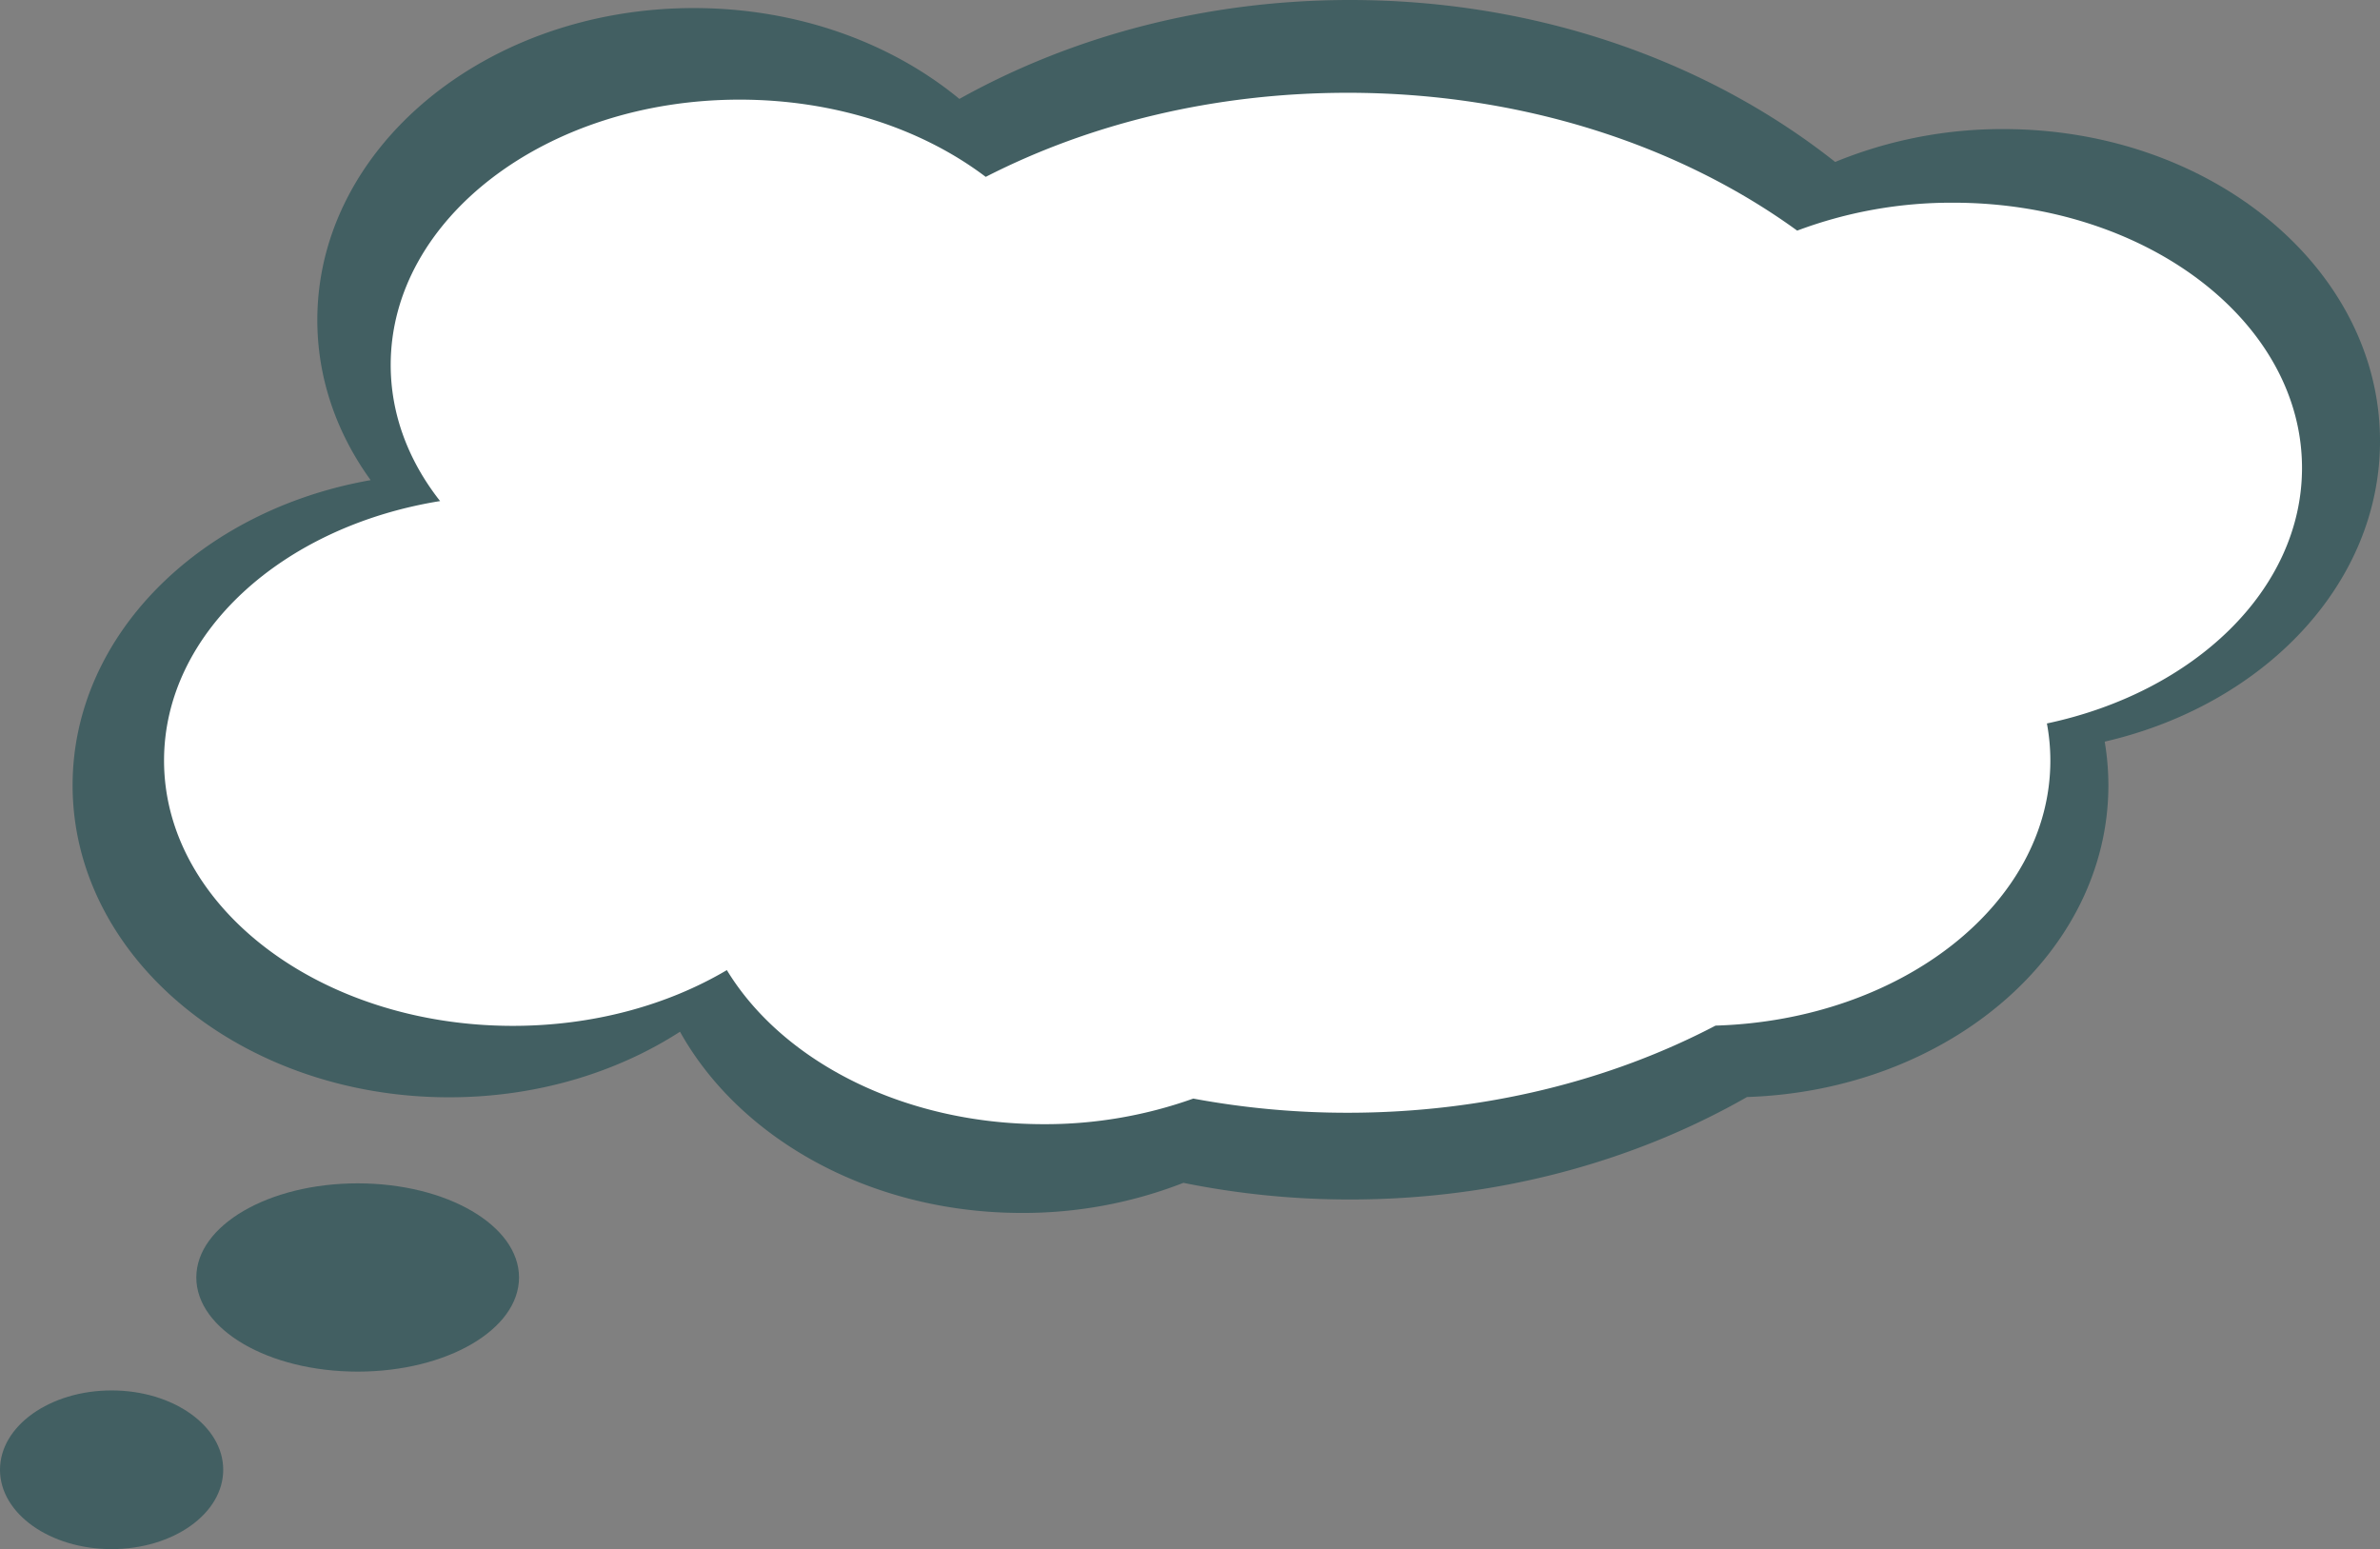 <?xml version="1.0" encoding="UTF-8"?> <svg xmlns="http://www.w3.org/2000/svg" viewBox="0 0 885 576"><rect x="0" y="0" width="885" height="576" fill="#808080" stroke="none"/> <defs> <style>.cls-1{fill:#043e44;opacity:0.5;}.cls-2{fill:#fff;}</style> </defs> <g id="Layer_2" data-name="Layer 2"> <g id="Layer_1-2" data-name="Layer 1"> <path class="cls-1" d="M885,164c0-64.07-62.68-116-140-116a163.31,163.31,0,0,0-62.59,12.22C635.21,22.87,571.77,0,502,0,448.33,0,398.42,13.54,356.75,36.78,331.43,15.9,296.54,3,258,3,180.68,3,118,54.93,118,119c0,21.76,7.24,42.13,19.83,59.53C74.51,189.65,27,236.23,27,292c0,64.07,62.68,116,140,116,32.36,0,62.15-9.1,85.86-24.38C275.06,423.4,323.64,451,380,451a163.9,163.9,0,0,0,60.05-11.19A310.86,310.86,0,0,0,502,446c54.69,0,105.49-14.05,147.63-38.1C724.34,405.45,784,354.5,784,292a98.14,98.14,0,0,0-1.37-16.24C841.67,262.14,885,217.26,885,164Z"></path> <ellipse class="cls-1" cx="133" cy="475" rx="60" ry="35"></ellipse> <ellipse class="cls-1" cx="41.5" cy="546.5" rx="41.5" ry="29.5"></ellipse> <path class="cls-2" d="M856,174c0-54.47-58.08-98.63-129.72-98.63a163.35,163.35,0,0,0-58,10.38C624.55,54,565.77,34.5,501.12,34.5c-49.72,0-96,11.51-134.58,31.27C343.08,48,310.75,37.05,275,37.05c-71.64,0-129.72,44.16-129.72,98.64,0,18.51,6.71,35.82,18.37,50.62C105,195.77,61,235.37,61,282.8c0,54.47,58.08,98.64,129.72,98.64,30,0,57.59-7.74,79.56-20.73C290.85,394.53,335.86,418,388.08,418a163.8,163.8,0,0,0,55.64-9.52,312.67,312.67,0,0,0,57.4,5.27c50.68,0,97.75-11.95,136.8-32.4,69.22-2.08,124.5-45.41,124.5-98.55A75.51,75.51,0,0,0,761.14,269C815.85,257.4,856,219.25,856,174Z"></path> </g> </g> </svg> 